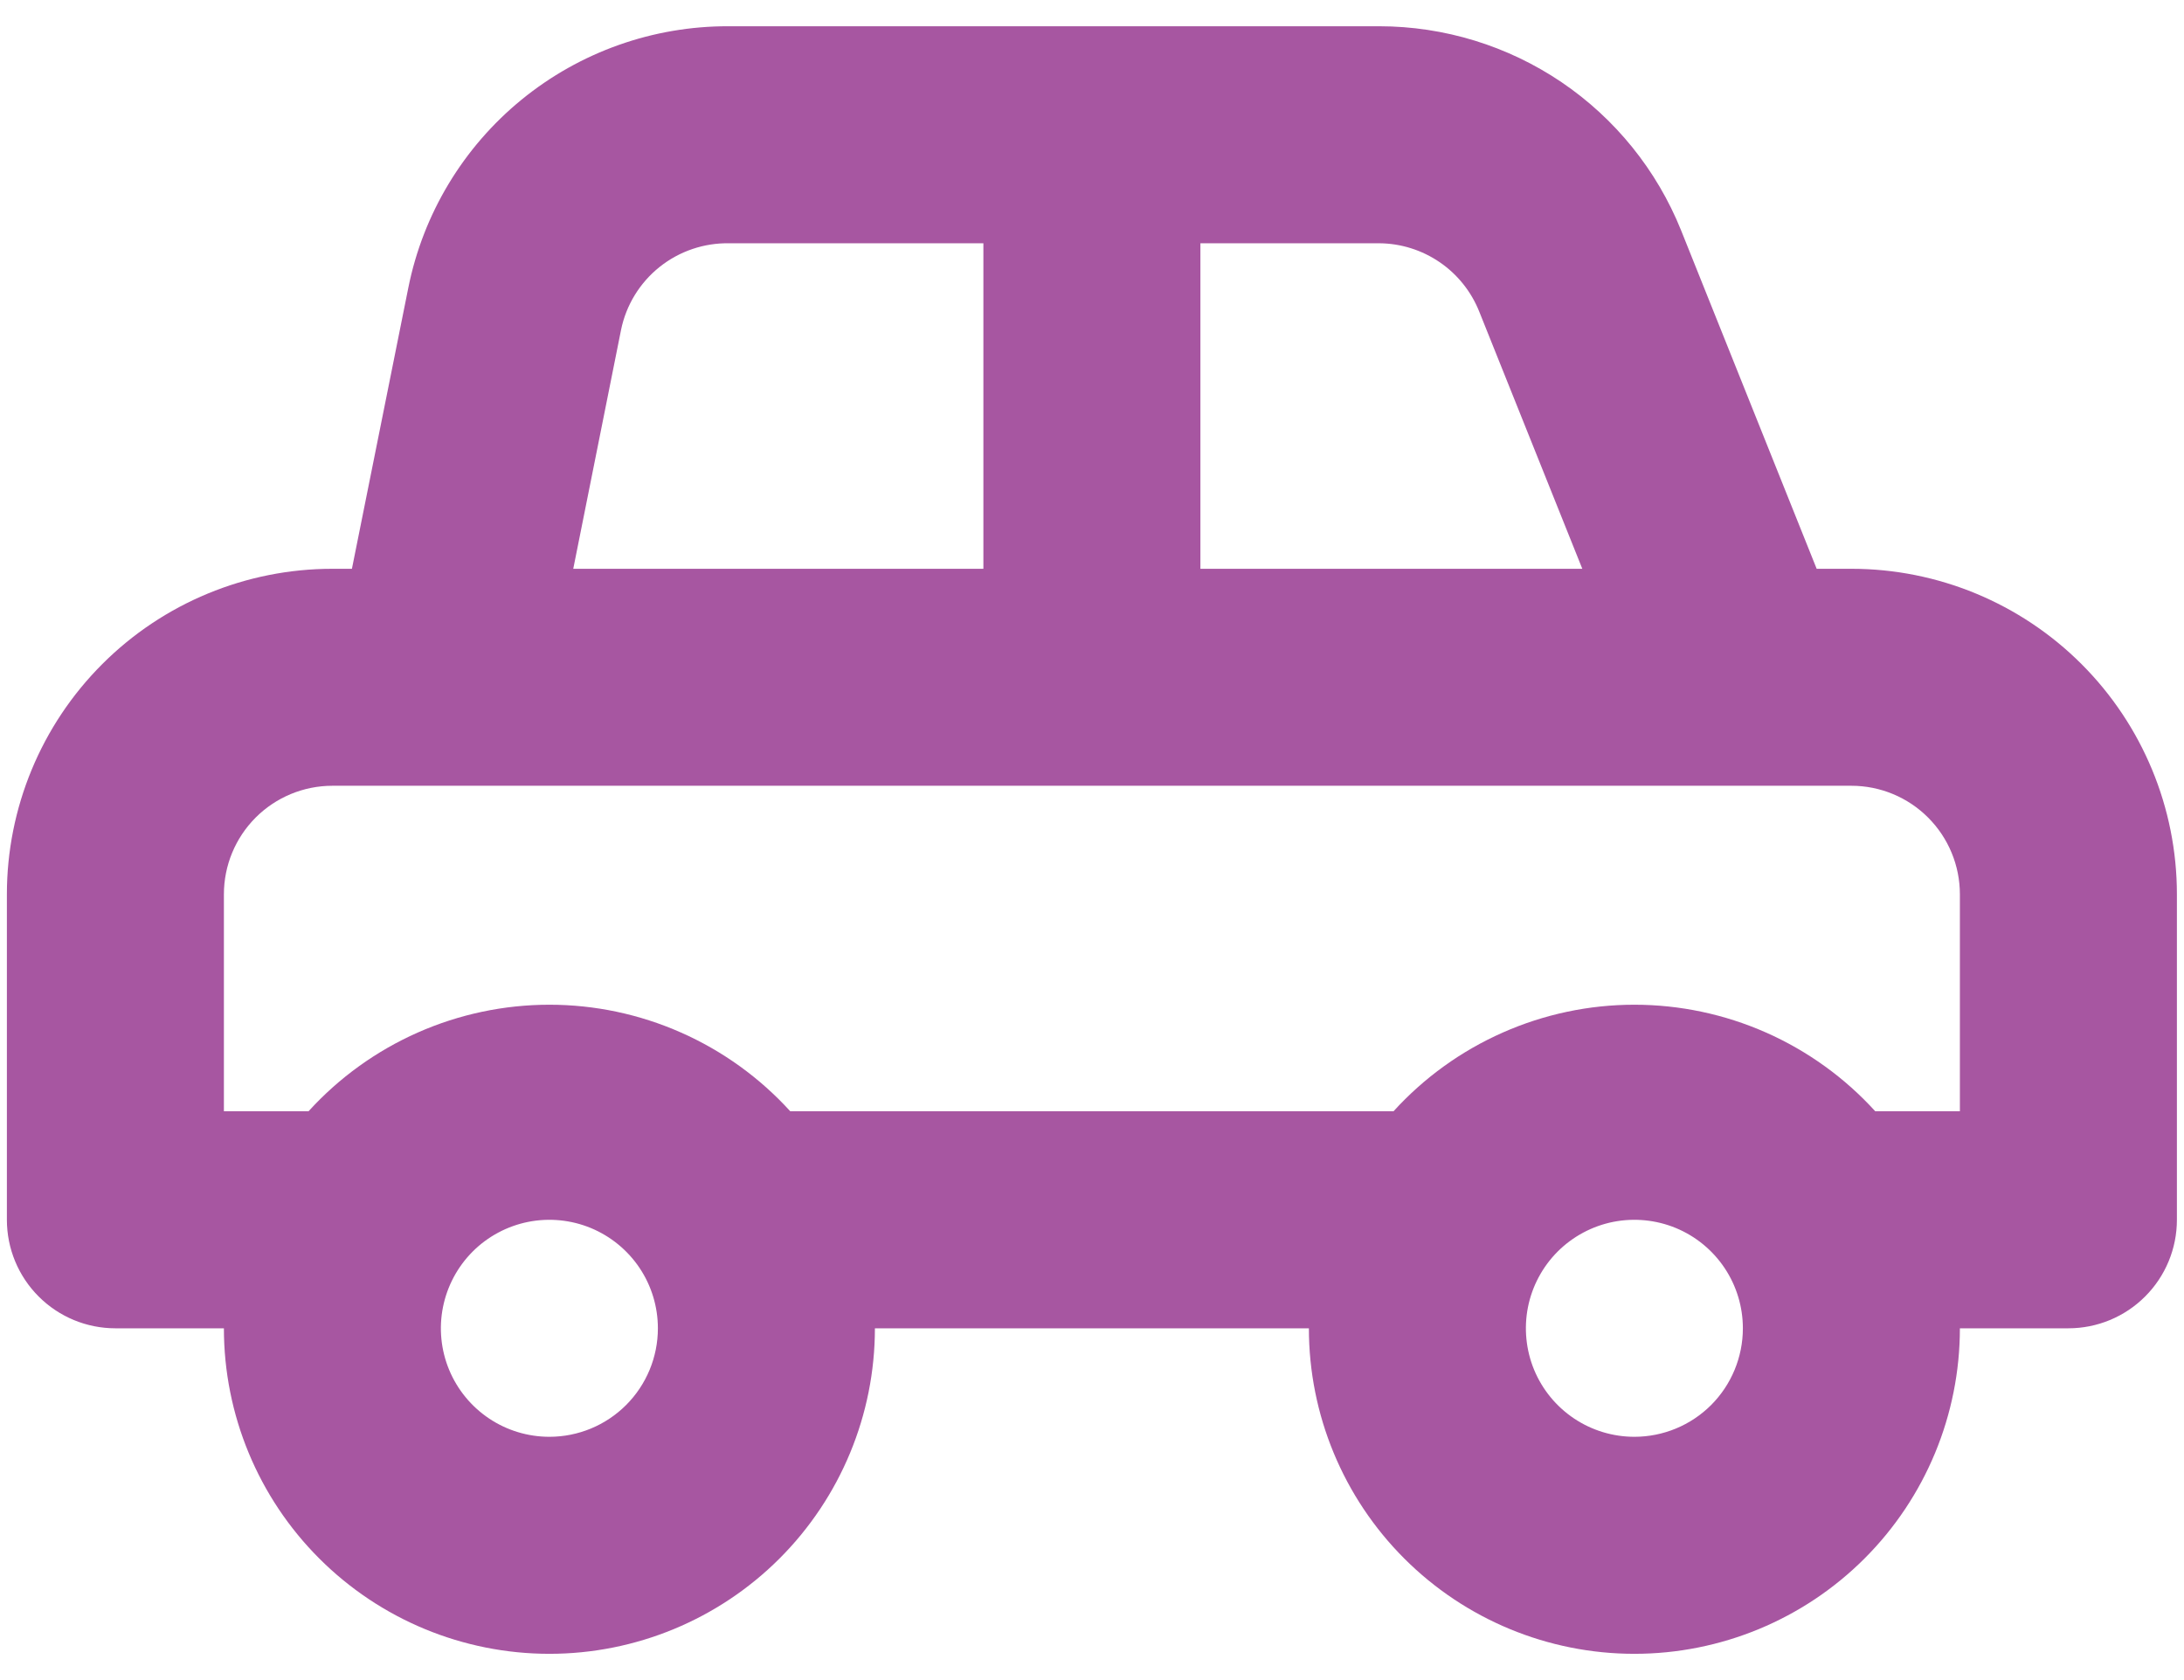 <svg width="52" height="40" viewBox="0 0 52 40" fill="none" xmlns="http://www.w3.org/2000/svg">
<path d="M44.081 13.542H43.254L40.025 5.482C39.448 4.049 38.456 2.821 37.177 1.955C35.897 1.09 34.388 0.627 32.843 0.625H17.343C15.549 0.62 13.808 1.238 12.418 2.373C11.028 3.509 10.075 5.091 9.722 6.851L8.379 13.542H7.914C5.859 13.542 3.887 14.358 2.434 15.812C0.981 17.265 0.164 19.236 0.164 21.292V29.042C0.164 29.727 0.436 30.384 0.921 30.868C1.405 31.353 2.062 31.625 2.747 31.625H5.331C5.331 33.681 6.147 35.652 7.601 37.105C9.054 38.559 11.025 39.375 13.081 39.375C15.136 39.375 17.107 38.559 18.561 37.105C20.014 35.652 20.831 33.681 20.831 31.625H31.164C31.164 33.681 31.981 35.652 33.434 37.105C34.887 38.559 36.859 39.375 38.914 39.375C40.969 39.375 42.941 38.559 44.394 37.105C45.848 35.652 46.664 33.681 46.664 31.625H49.247C49.932 31.625 50.59 31.353 51.074 30.868C51.559 30.384 51.831 29.727 51.831 29.042V21.292C51.831 19.236 51.014 17.265 49.561 15.812C48.107 14.358 46.136 13.542 44.081 13.542V13.542ZM28.581 5.792H32.843C33.356 5.796 33.856 5.954 34.279 6.243C34.703 6.533 35.03 6.943 35.22 7.419L37.674 13.542H28.581V5.792ZM14.786 7.858C14.906 7.266 15.231 6.735 15.703 6.357C16.175 5.98 16.765 5.78 17.369 5.792H23.414V13.542H13.649L14.786 7.858ZM13.081 34.208C12.57 34.208 12.07 34.057 11.646 33.773C11.221 33.489 10.89 33.086 10.694 32.614C10.498 32.142 10.447 31.622 10.547 31.121C10.647 30.62 10.893 30.16 11.254 29.798C11.615 29.437 12.076 29.191 12.577 29.091C13.078 28.992 13.597 29.043 14.069 29.238C14.541 29.434 14.945 29.765 15.229 30.19C15.513 30.615 15.664 31.114 15.664 31.625C15.664 32.31 15.392 32.967 14.907 33.452C14.423 33.936 13.766 34.208 13.081 34.208ZM38.914 34.208C38.403 34.208 37.904 34.057 37.479 33.773C37.054 33.489 36.723 33.086 36.527 32.614C36.332 32.142 36.281 31.622 36.38 31.121C36.48 30.62 36.726 30.16 37.087 29.798C37.449 29.437 37.909 29.191 38.41 29.091C38.911 28.992 39.431 29.043 39.903 29.238C40.375 29.434 40.778 29.765 41.062 30.19C41.346 30.615 41.497 31.114 41.497 31.625C41.497 32.31 41.225 32.967 40.741 33.452C40.256 33.936 39.599 34.208 38.914 34.208ZM46.664 26.458H44.649C43.923 25.659 43.037 25.021 42.05 24.584C41.062 24.147 39.994 23.921 38.914 23.921C37.834 23.921 36.766 24.147 35.779 24.584C34.791 25.021 33.905 25.659 33.179 26.458H18.816C18.089 25.659 17.204 25.021 16.216 24.584C15.229 24.147 14.161 23.921 13.081 23.921C12.001 23.921 10.933 24.147 9.945 24.584C8.958 25.021 8.072 25.659 7.346 26.458H5.331V21.292C5.331 20.607 5.603 19.95 6.087 19.465C6.572 18.98 7.229 18.708 7.914 18.708H44.081C44.766 18.708 45.423 18.98 45.907 19.465C46.392 19.95 46.664 20.607 46.664 21.292V26.458Z" fill="#A756A1"/>
</svg>
